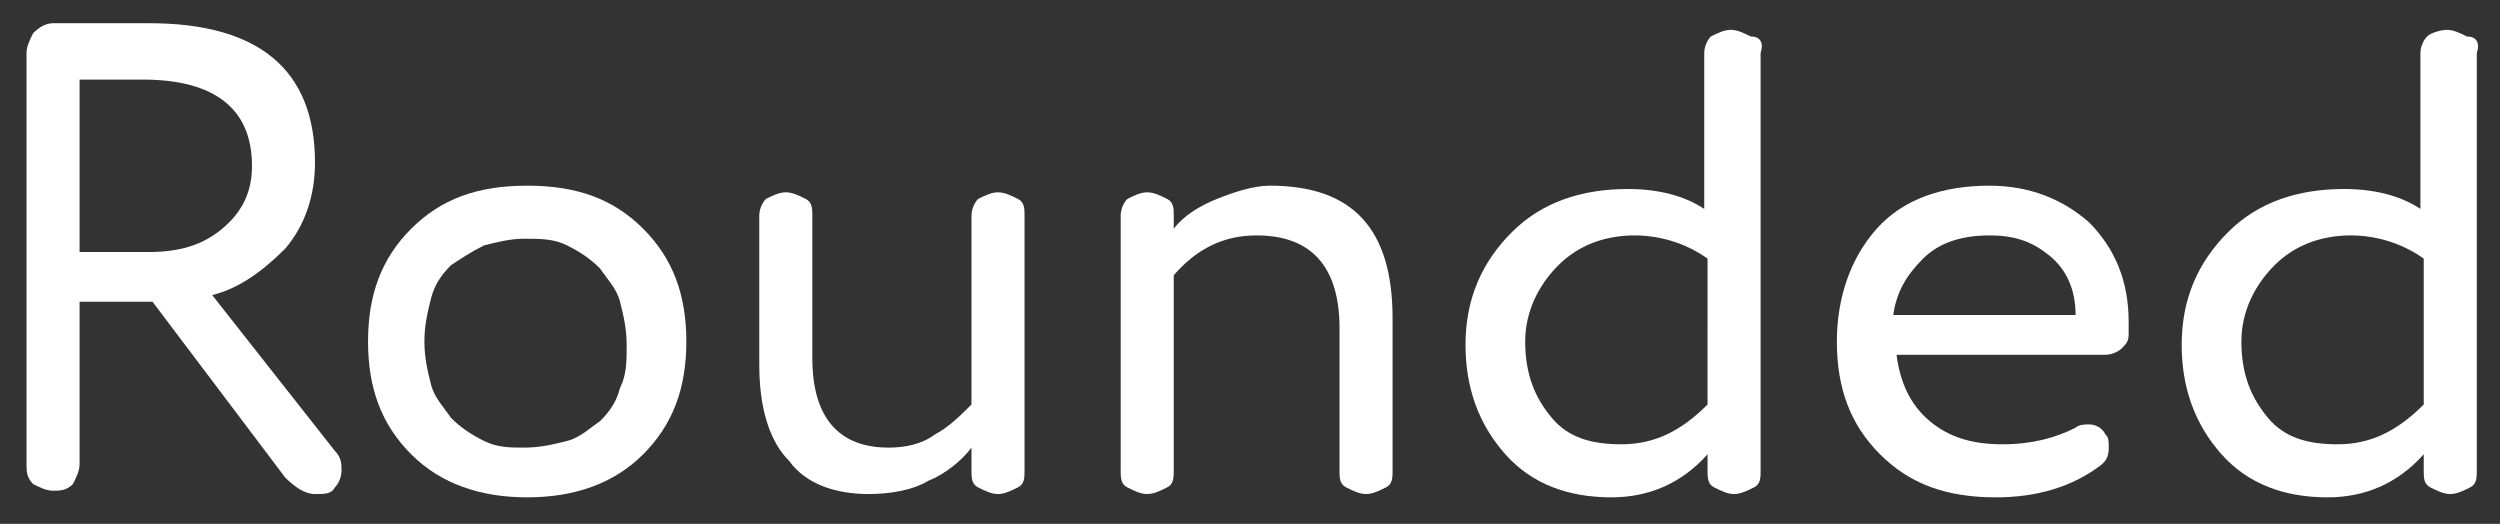 <?xml version="1.0" encoding="UTF-8"?> <!-- Generator: Adobe Illustrator 23.1.0, SVG Export Plug-In . SVG Version: 6.00 Build 0) --> <svg xmlns="http://www.w3.org/2000/svg" xmlns:xlink="http://www.w3.org/1999/xlink" id="Слой_1" x="0px" y="0px" viewBox="0 0 75.4 15.8" style="enable-background:new 0 0 75.4 15.8;" xml:space="preserve"><rect x="0" y="0" width="75.4" height="15.8" fill="#333333" stroke="none"/> <style type="text/css"> .st0{enable-background:new ;} .st1{fill:#FFFFFF;} </style> <g class="st0"> <path class="st1" d="M10.3,14.2c0,0.2-0.1,0.4-0.2,0.5c-0.1,0.2-0.3,0.2-0.6,0.2c-0.3,0-0.6-0.2-0.9-0.5l-4-5.3H2.4v4.9 c0,0.2-0.1,0.4-0.2,0.6c-0.2,0.2-0.4,0.2-0.6,0.2c-0.2,0-0.4-0.1-0.6-0.2c-0.2-0.2-0.2-0.4-0.2-0.6V1.6c0-0.2,0.1-0.4,0.2-0.6 c0.2-0.2,0.4-0.3,0.6-0.3c0.7,0,1.3,0,1.8,0c0.5,0,0.9,0,1.1,0c3.3,0,5,1.4,5,4.2c0,1-0.3,1.9-0.9,2.6C7.9,8.2,7.2,8.7,6.4,8.9 l3.7,4.7C10.3,13.8,10.3,14,10.3,14.2z M2.4,2.4v5.2h2.1c0.9,0,1.6-0.2,2.2-0.7c0.6-0.5,0.9-1.1,0.9-1.9c0-1.7-1.1-2.6-3.3-2.6 c-0.2,0-0.5,0-0.8,0C3.2,2.4,2.8,2.4,2.4,2.4z"></path> <path class="st1" d="M12.4,13.7c-0.9-0.9-1.3-2-1.3-3.4s0.4-2.5,1.3-3.4c0.9-0.9,2-1.3,3.5-1.3s2.6,0.4,3.5,1.3 c0.9,0.9,1.3,2,1.3,3.4s-0.4,2.5-1.3,3.4c-0.9,0.9-2.1,1.3-3.5,1.3S13.3,14.6,12.4,13.7z M12.8,10.3c0,0.5,0.1,0.9,0.2,1.3 s0.4,0.7,0.6,1c0.3,0.3,0.6,0.5,1,0.7s0.8,0.2,1.2,0.2c0.5,0,0.9-0.1,1.3-0.2s0.7-0.4,1-0.6c0.3-0.3,0.5-0.6,0.6-1 c0.2-0.4,0.2-0.8,0.2-1.3c0-0.5-0.1-0.9-0.2-1.3s-0.4-0.7-0.6-1c-0.3-0.3-0.6-0.5-1-0.7s-0.8-0.2-1.3-0.2c-0.4,0-0.8,0.1-1.2,0.2 c-0.4,0.2-0.7,0.4-1,0.6c-0.3,0.3-0.5,0.6-0.6,1C12.9,9.4,12.8,9.8,12.8,10.3z"></path> <path class="st1" d="M29.3,12.2V6.5c0-0.2,0.1-0.4,0.2-0.5c0.2-0.1,0.4-0.2,0.6-0.2s0.4,0.1,0.6,0.2s0.2,0.3,0.2,0.5v7.7 c0,0.2,0,0.4-0.2,0.5c-0.2,0.1-0.4,0.2-0.6,0.2s-0.4-0.1-0.6-0.2c-0.2-0.1-0.2-0.3-0.2-0.5v-0.7c-0.3,0.4-0.8,0.8-1.3,1 c-0.5,0.3-1.2,0.4-1.8,0.4c-1,0-1.9-0.3-2.4-1c-0.6-0.6-0.9-1.6-0.9-2.9V6.5c0-0.2,0.1-0.4,0.2-0.5c0.2-0.1,0.4-0.2,0.6-0.2 s0.4,0.1,0.6,0.2s0.2,0.3,0.2,0.5v4.3c0,1.8,0.8,2.7,2.3,2.7c0.5,0,1-0.1,1.4-0.4C28.6,12.9,29,12.5,29.3,12.2z"></path> <path class="st1" d="M35.4,8.3v5.9c0,0.2,0,0.4-0.2,0.5c-0.2,0.1-0.4,0.2-0.6,0.2c-0.2,0-0.4-0.1-0.6-0.2c-0.2-0.1-0.2-0.3-0.2-0.5 V6.5c0-0.2,0.1-0.4,0.2-0.5c0.2-0.1,0.4-0.2,0.6-0.2c0.2,0,0.4,0.1,0.6,0.2c0.2,0.1,0.2,0.3,0.2,0.5v0.4c0.3-0.4,0.8-0.7,1.3-0.9 s1.1-0.4,1.6-0.4c2.5,0,3.7,1.3,3.7,4v4.6c0,0.2,0,0.4-0.2,0.5c-0.2,0.1-0.4,0.2-0.6,0.2c-0.2,0-0.4-0.1-0.6-0.2 c-0.2-0.1-0.2-0.3-0.2-0.5V9.9c0-1.8-0.8-2.8-2.5-2.8C36.9,7.1,36.1,7.5,35.4,8.3z"></path> <path class="st1" d="M53.1,1.6v12.6c0,0.2,0,0.4-0.2,0.5c-0.2,0.1-0.4,0.2-0.6,0.2c-0.2,0-0.4-0.1-0.6-0.2 c-0.2-0.1-0.2-0.3-0.2-0.5v-0.5c-0.8,0.9-1.8,1.3-2.9,1.3c-1.3,0-2.4-0.4-3.2-1.3c-0.8-0.9-1.2-2-1.2-3.3c0-1.4,0.5-2.5,1.4-3.4 c0.9-0.9,2.1-1.3,3.5-1.3c0.9,0,1.7,0.2,2.3,0.6V1.6c0-0.2,0.1-0.4,0.2-0.5c0.2-0.1,0.4-0.2,0.6-0.2c0.2,0,0.4,0.1,0.6,0.2 C53.1,1.1,53.2,1.3,53.1,1.6z M51.5,7.8c-0.7-0.5-1.5-0.7-2.2-0.7c-0.9,0-1.7,0.3-2.3,0.9c-0.6,0.6-1,1.4-1,2.3 c0,1,0.3,1.7,0.8,2.3c0.5,0.6,1.2,0.8,2.1,0.8c1,0,1.8-0.4,2.6-1.2V7.8z"></path> <path class="st1" d="M64.2,9.7c0,0.2,0,0.4,0,0.4c0,0.2-0.1,0.3-0.2,0.4c-0.1,0.1-0.3,0.2-0.5,0.2h-6.3c0.1,0.8,0.4,1.5,1,2 c0.6,0.5,1.3,0.7,2.2,0.7c0.9,0,1.6-0.2,2.2-0.5c0.1-0.1,0.3-0.1,0.4-0.1c0.2,0,0.4,0.1,0.5,0.3c0.1,0.1,0.1,0.2,0.1,0.4 c0,0.3-0.1,0.4-0.2,0.5c-0.9,0.7-2,1-3.2,1c-1.5,0-2.6-0.4-3.5-1.3c-0.9-0.9-1.3-2-1.3-3.4c0-1.3,0.4-2.5,1.2-3.4 c0.8-0.9,2-1.3,3.4-1.3c1.2,0,2.2,0.4,3,1.1C63.8,7.5,64.2,8.5,64.2,9.7z M62.6,9.5c0-0.8-0.3-1.4-0.8-1.8S60.8,7.1,60,7.1 c-0.8,0-1.5,0.2-2,0.7s-0.8,1-0.9,1.7H62.6z"></path> <path class="st1" d="M74.7,1.6v12.6c0,0.2,0,0.4-0.2,0.5c-0.2,0.1-0.4,0.2-0.6,0.2c-0.2,0-0.4-0.1-0.6-0.2 c-0.2-0.1-0.2-0.3-0.2-0.5v-0.5c-0.8,0.9-1.8,1.3-2.9,1.3c-1.3,0-2.4-0.4-3.2-1.3c-0.8-0.9-1.2-2-1.2-3.3c0-1.4,0.5-2.5,1.4-3.4 c0.9-0.9,2.1-1.3,3.5-1.3c0.9,0,1.7,0.2,2.3,0.6V1.6c0-0.2,0.1-0.4,0.2-0.5s0.4-0.2,0.6-0.2c0.2,0,0.4,0.1,0.6,0.2 C74.7,1.1,74.8,1.3,74.7,1.6z M73.1,7.8c-0.7-0.5-1.5-0.7-2.2-0.7c-0.9,0-1.7,0.3-2.3,0.9c-0.6,0.6-1,1.4-1,2.3 c0,1,0.3,1.7,0.8,2.3c0.5,0.6,1.2,0.8,2.1,0.8c1,0,1.8-0.4,2.6-1.2V7.8z"></path> </g> </svg> 
